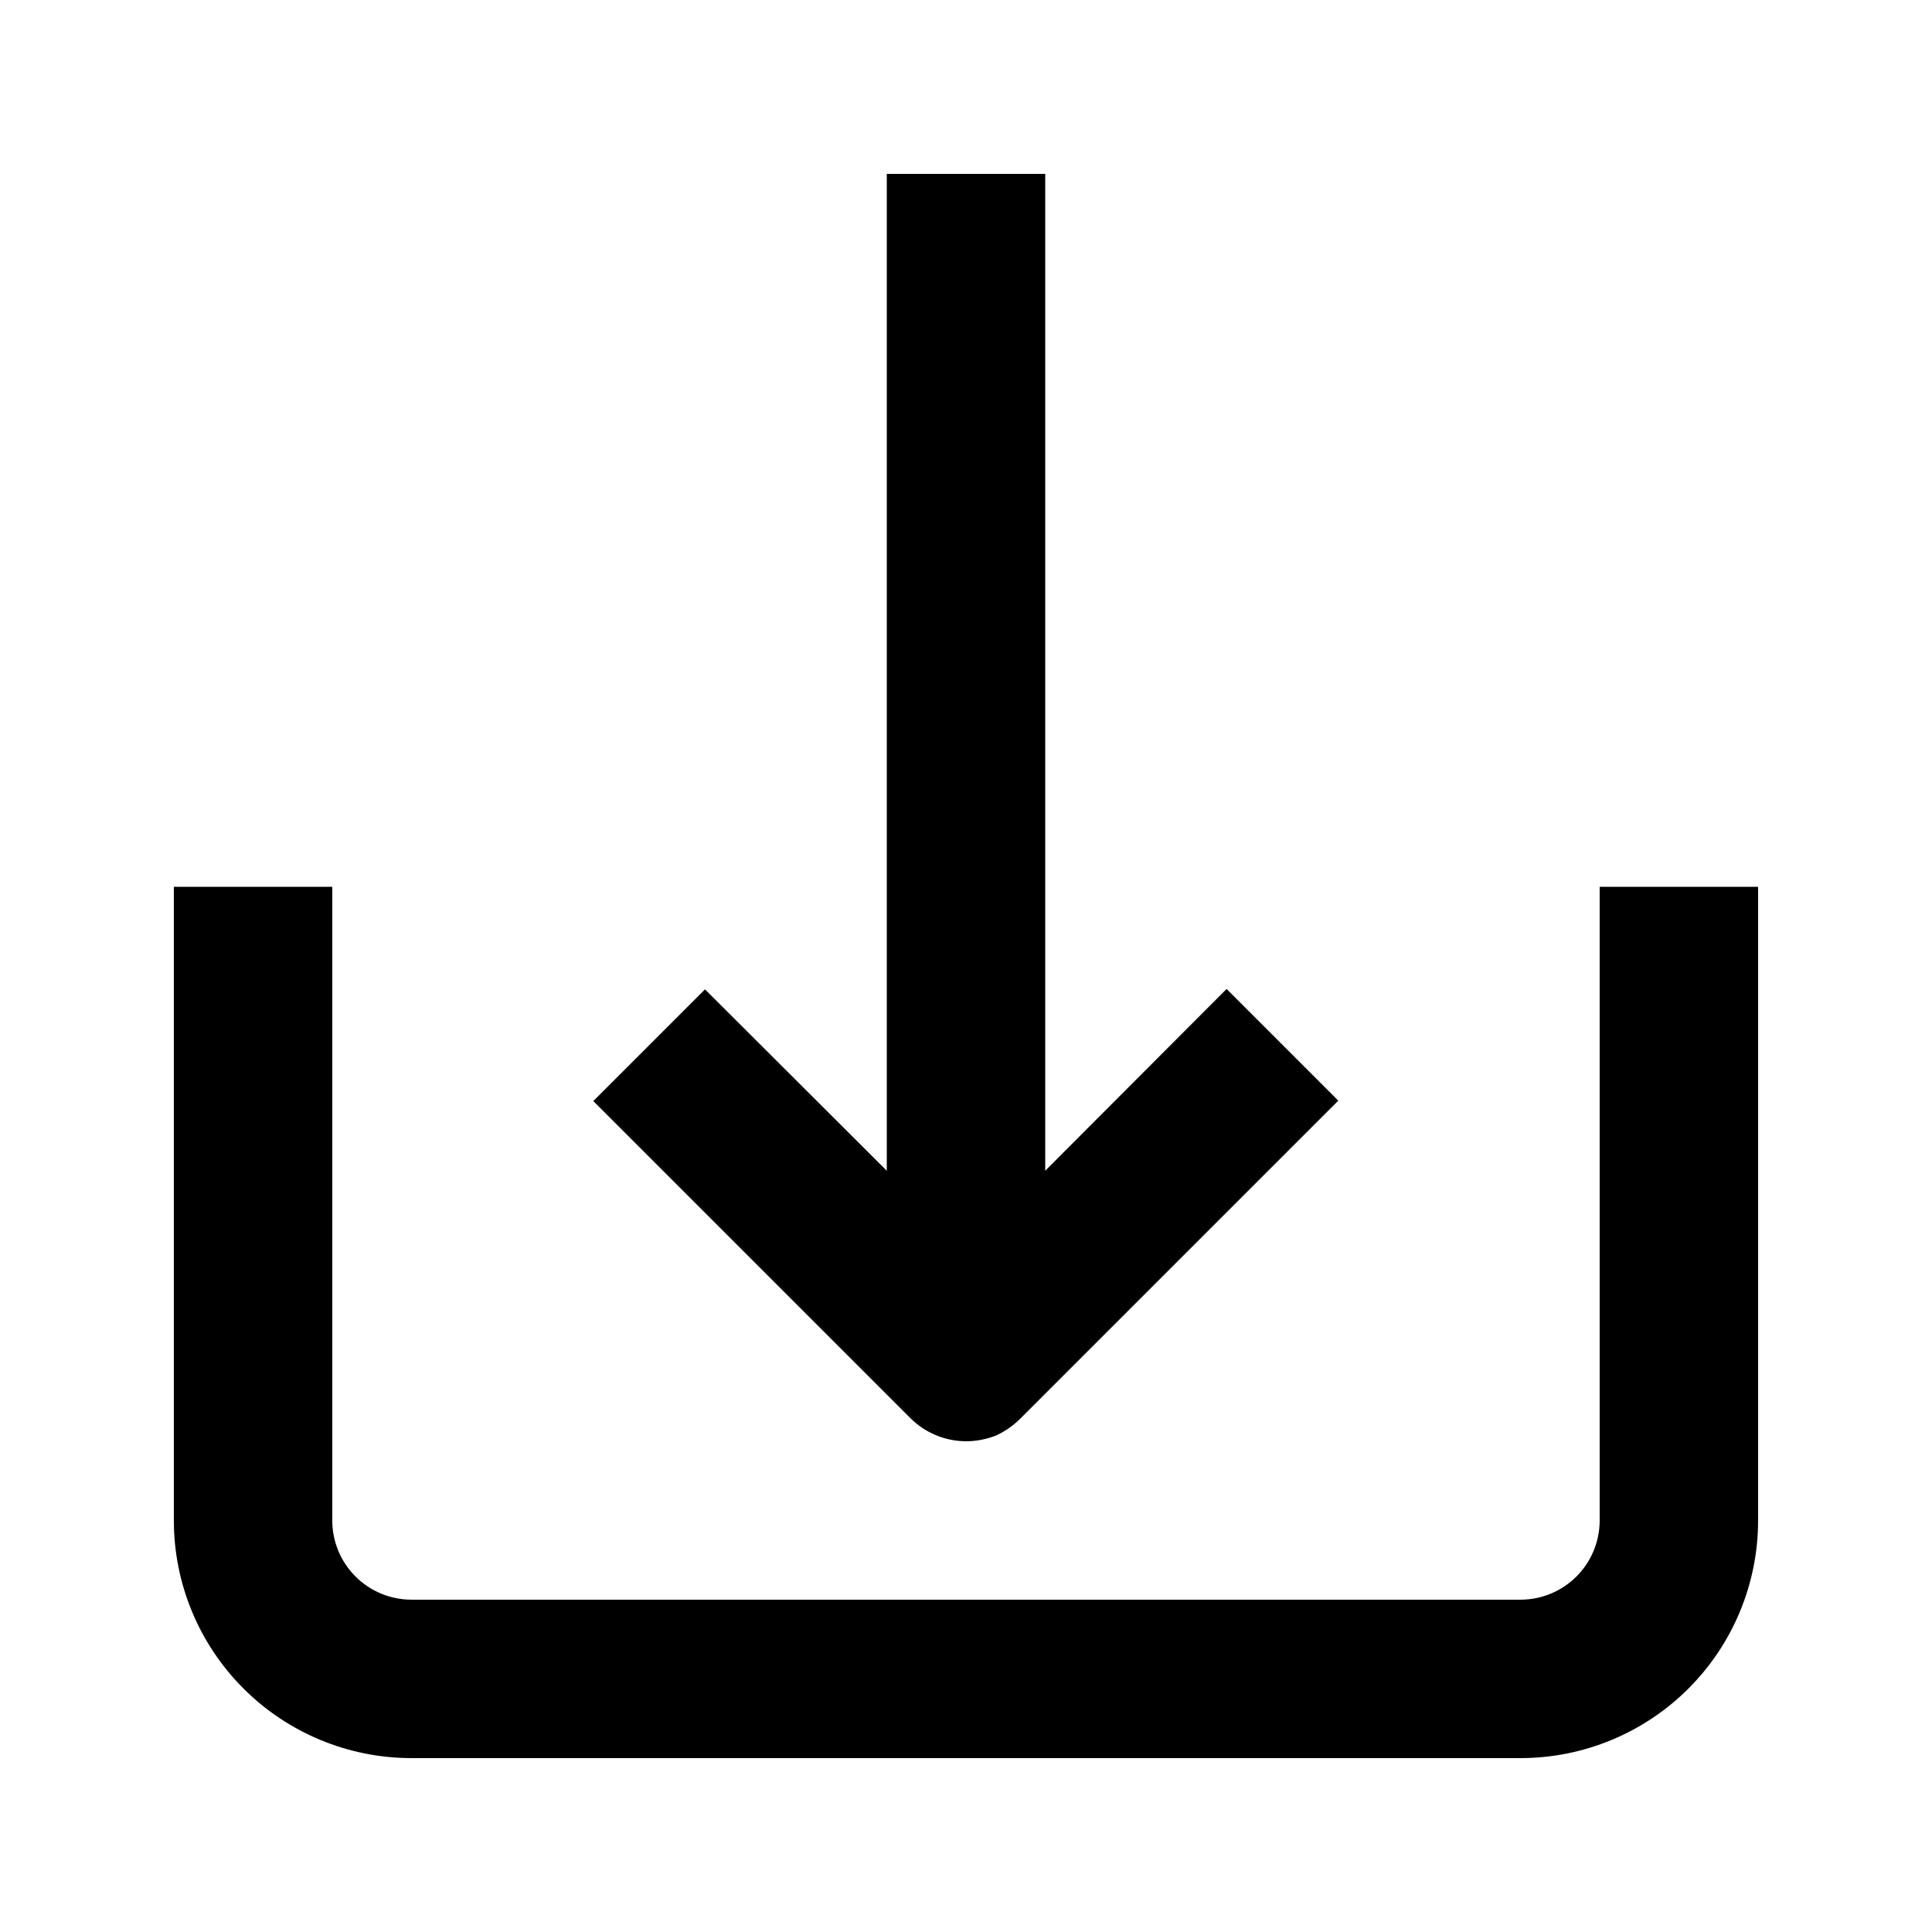 <?xml version="1.0" encoding="UTF-8"?>
<!-- Uploaded to: ICON Repo, www.svgrepo.com, Generator: ICON Repo Mixer Tools -->
<svg fill="#000000" width="800px" height="800px" version="1.1" viewBox="144 144 512 512" xmlns="http://www.w3.org/2000/svg">
 <g>
  <path d="m567.93 379.01v167.93c0 5.57-2.211 10.91-6.148 14.844-3.934 3.938-9.273 6.148-14.844 6.148h-293.89c-5.566 0-10.906-2.211-14.844-6.148-3.938-3.934-6.148-9.273-6.148-14.844v-167.93h-41.984v167.93c0 16.703 6.633 32.723 18.445 44.531 11.809 11.812 27.828 18.445 44.531 18.445h293.89c16.703 0 32.723-6.633 44.531-18.445 11.812-11.809 18.445-27.828 18.445-44.531v-167.93z"/>
  <path d="m400 525.95c2.769-0.004 5.512-0.539 8.082-1.574 2.465-1.168 4.703-2.766 6.609-4.723l83.969-83.969-29.598-29.598-48.07 48.176v-264.18h-41.984v264.18l-48.176-48.07-29.598 29.598 83.969 83.969h-0.004c3.918 3.941 9.242 6.168 14.801 6.191z"/>
 </g>
</svg>
